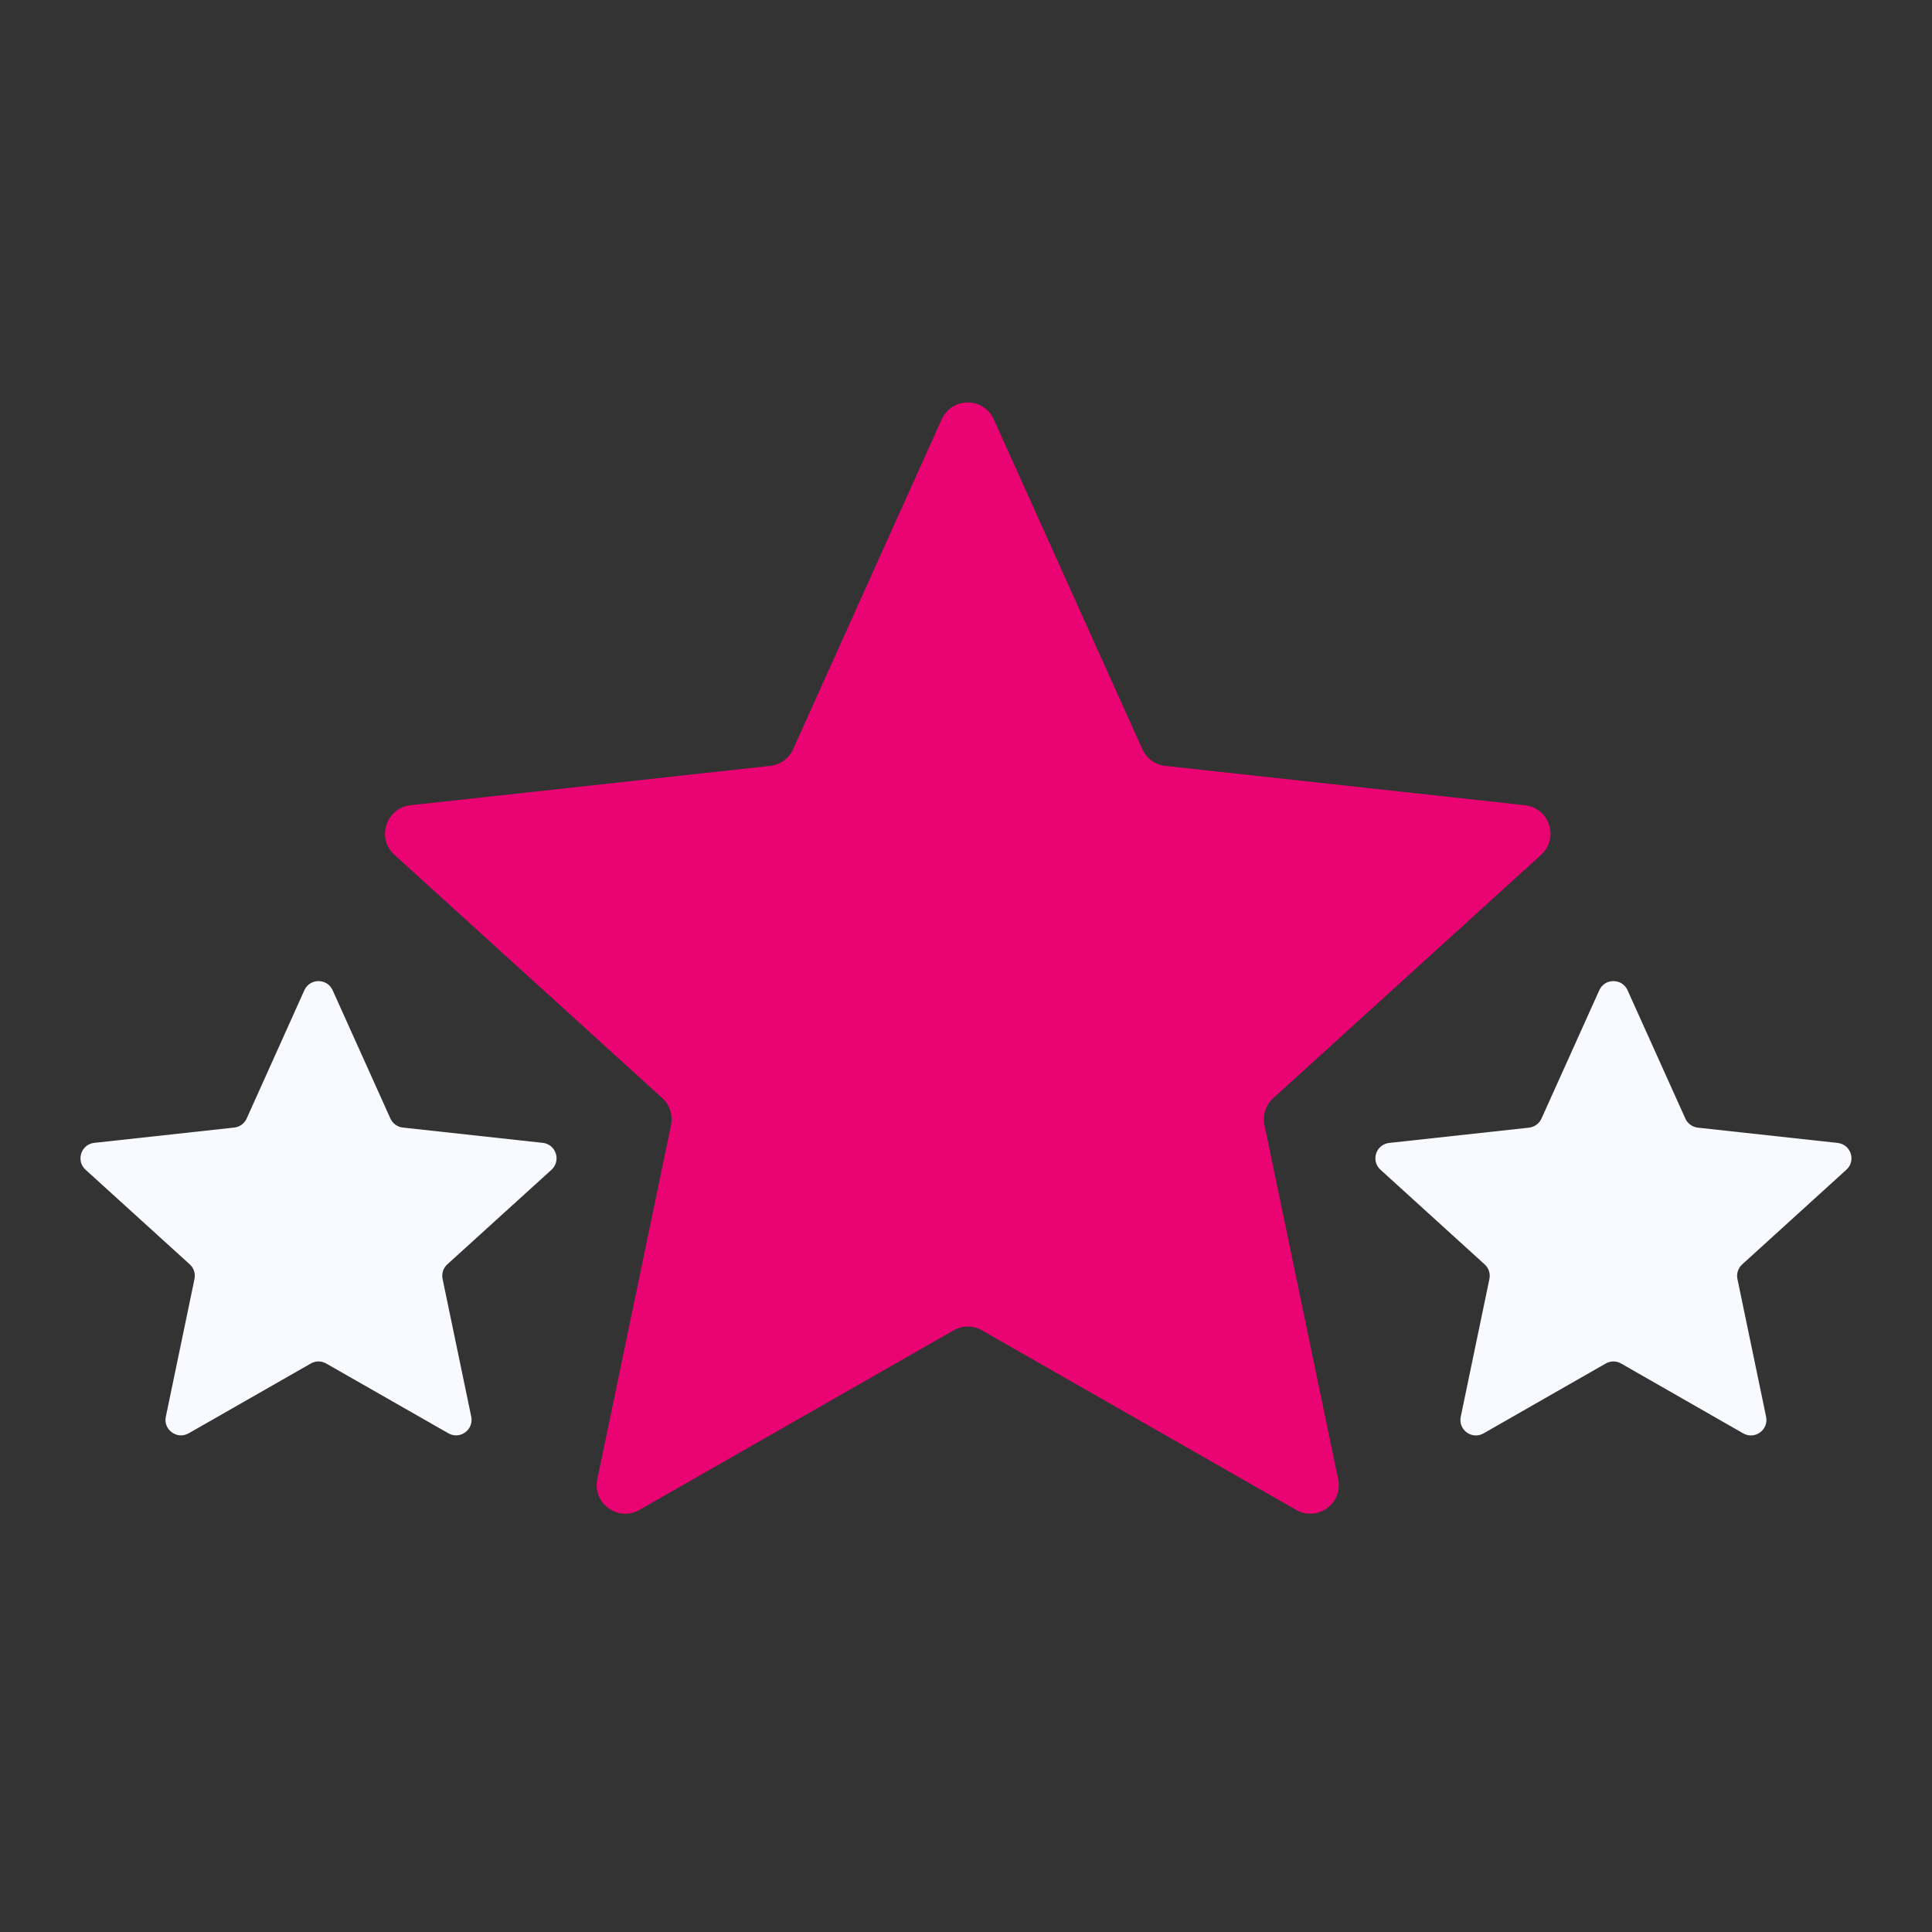 <svg width="24" height="24" viewBox="0 0 24 24" fill="none" xmlns="http://www.w3.org/2000/svg">
<rect x="0" y="0" width="24" height="24" fill="#333333" stroke="none"/>
<path d="M3.781 12.301C3.849 12.15 4.064 12.15 4.132 12.301L4.85 13.895C4.878 13.957 4.937 14 5.005 14.007L6.742 14.197C6.907 14.215 6.973 14.419 6.851 14.531L5.557 15.706C5.506 15.752 5.484 15.821 5.498 15.888L5.854 17.599C5.887 17.761 5.714 17.887 5.57 17.805L4.052 16.938C3.993 16.904 3.921 16.904 3.861 16.938L2.344 17.805C2.2 17.887 2.026 17.761 2.06 17.599L2.416 15.888C2.43 15.821 2.408 15.752 2.357 15.706L1.063 14.531C0.94 14.419 1.007 14.215 1.171 14.197L2.909 14.007C2.977 14 3.036 13.957 3.064 13.895L3.781 12.301Z" fill="#F9FAFF"/>
<path d="M19.867 12.301C19.935 12.15 20.15 12.15 20.218 12.301L20.936 13.895C20.964 13.957 21.023 14 21.09 14.008L22.828 14.198C22.993 14.216 23.059 14.42 22.936 14.531L21.642 15.707C21.592 15.752 21.569 15.821 21.583 15.888L21.939 17.599C21.973 17.762 21.799 17.888 21.655 17.806L20.138 16.938C20.079 16.904 20.006 16.904 19.947 16.938L18.429 17.806C18.285 17.888 18.112 17.762 18.146 17.599L18.502 15.888C18.516 15.821 18.493 15.752 18.443 15.707L17.149 14.531C17.026 14.42 17.092 14.216 17.257 14.198L18.995 14.008C19.062 14 19.121 13.957 19.149 13.895L19.867 12.301Z" fill="#F9FAFF"/>
<path d="M11.698 5.209C11.824 4.93 12.22 4.93 12.345 5.209L14.191 9.307C14.243 9.422 14.351 9.501 14.476 9.514L18.944 10.003C19.248 10.037 19.37 10.413 19.144 10.619L15.817 13.641C15.724 13.725 15.682 13.853 15.708 13.976L16.623 18.376C16.686 18.675 16.366 18.908 16.1 18.756L12.198 16.526C12.089 16.463 11.955 16.463 11.846 16.526L7.944 18.756C7.678 18.908 7.358 18.675 7.42 18.376L8.336 13.976C8.361 13.853 8.32 13.725 8.227 13.641L4.9 10.619C4.673 10.413 4.796 10.037 5.1 10.003L9.567 9.514C9.692 9.501 9.801 9.422 9.852 9.307L11.698 5.209Z" fill="#EA0372"/>
</svg>
